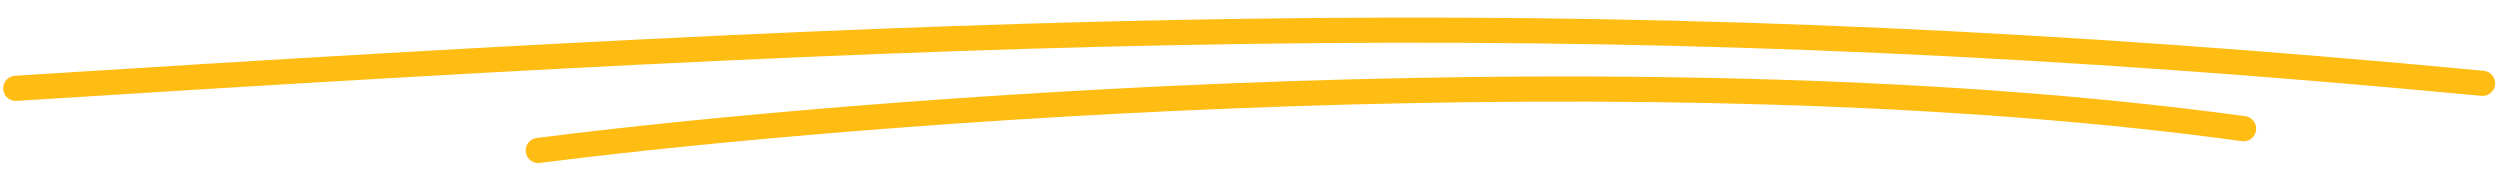 <?xml version="1.0" encoding="UTF-8"?> <svg xmlns="http://www.w3.org/2000/svg" width="298" height="22" viewBox="0 0 298 22" fill="none"><path d="M1.879 10.528C126.214 2.625 193.855 0.258 295.924 9.932" stroke="#FFBD14" stroke-width="3" stroke-linecap="round"></path><path d="M64.161 17.934C102.547 13.04 196.941 5.669 267.437 15.339" stroke="#FFBD14" stroke-width="3" stroke-linecap="round"></path></svg> 